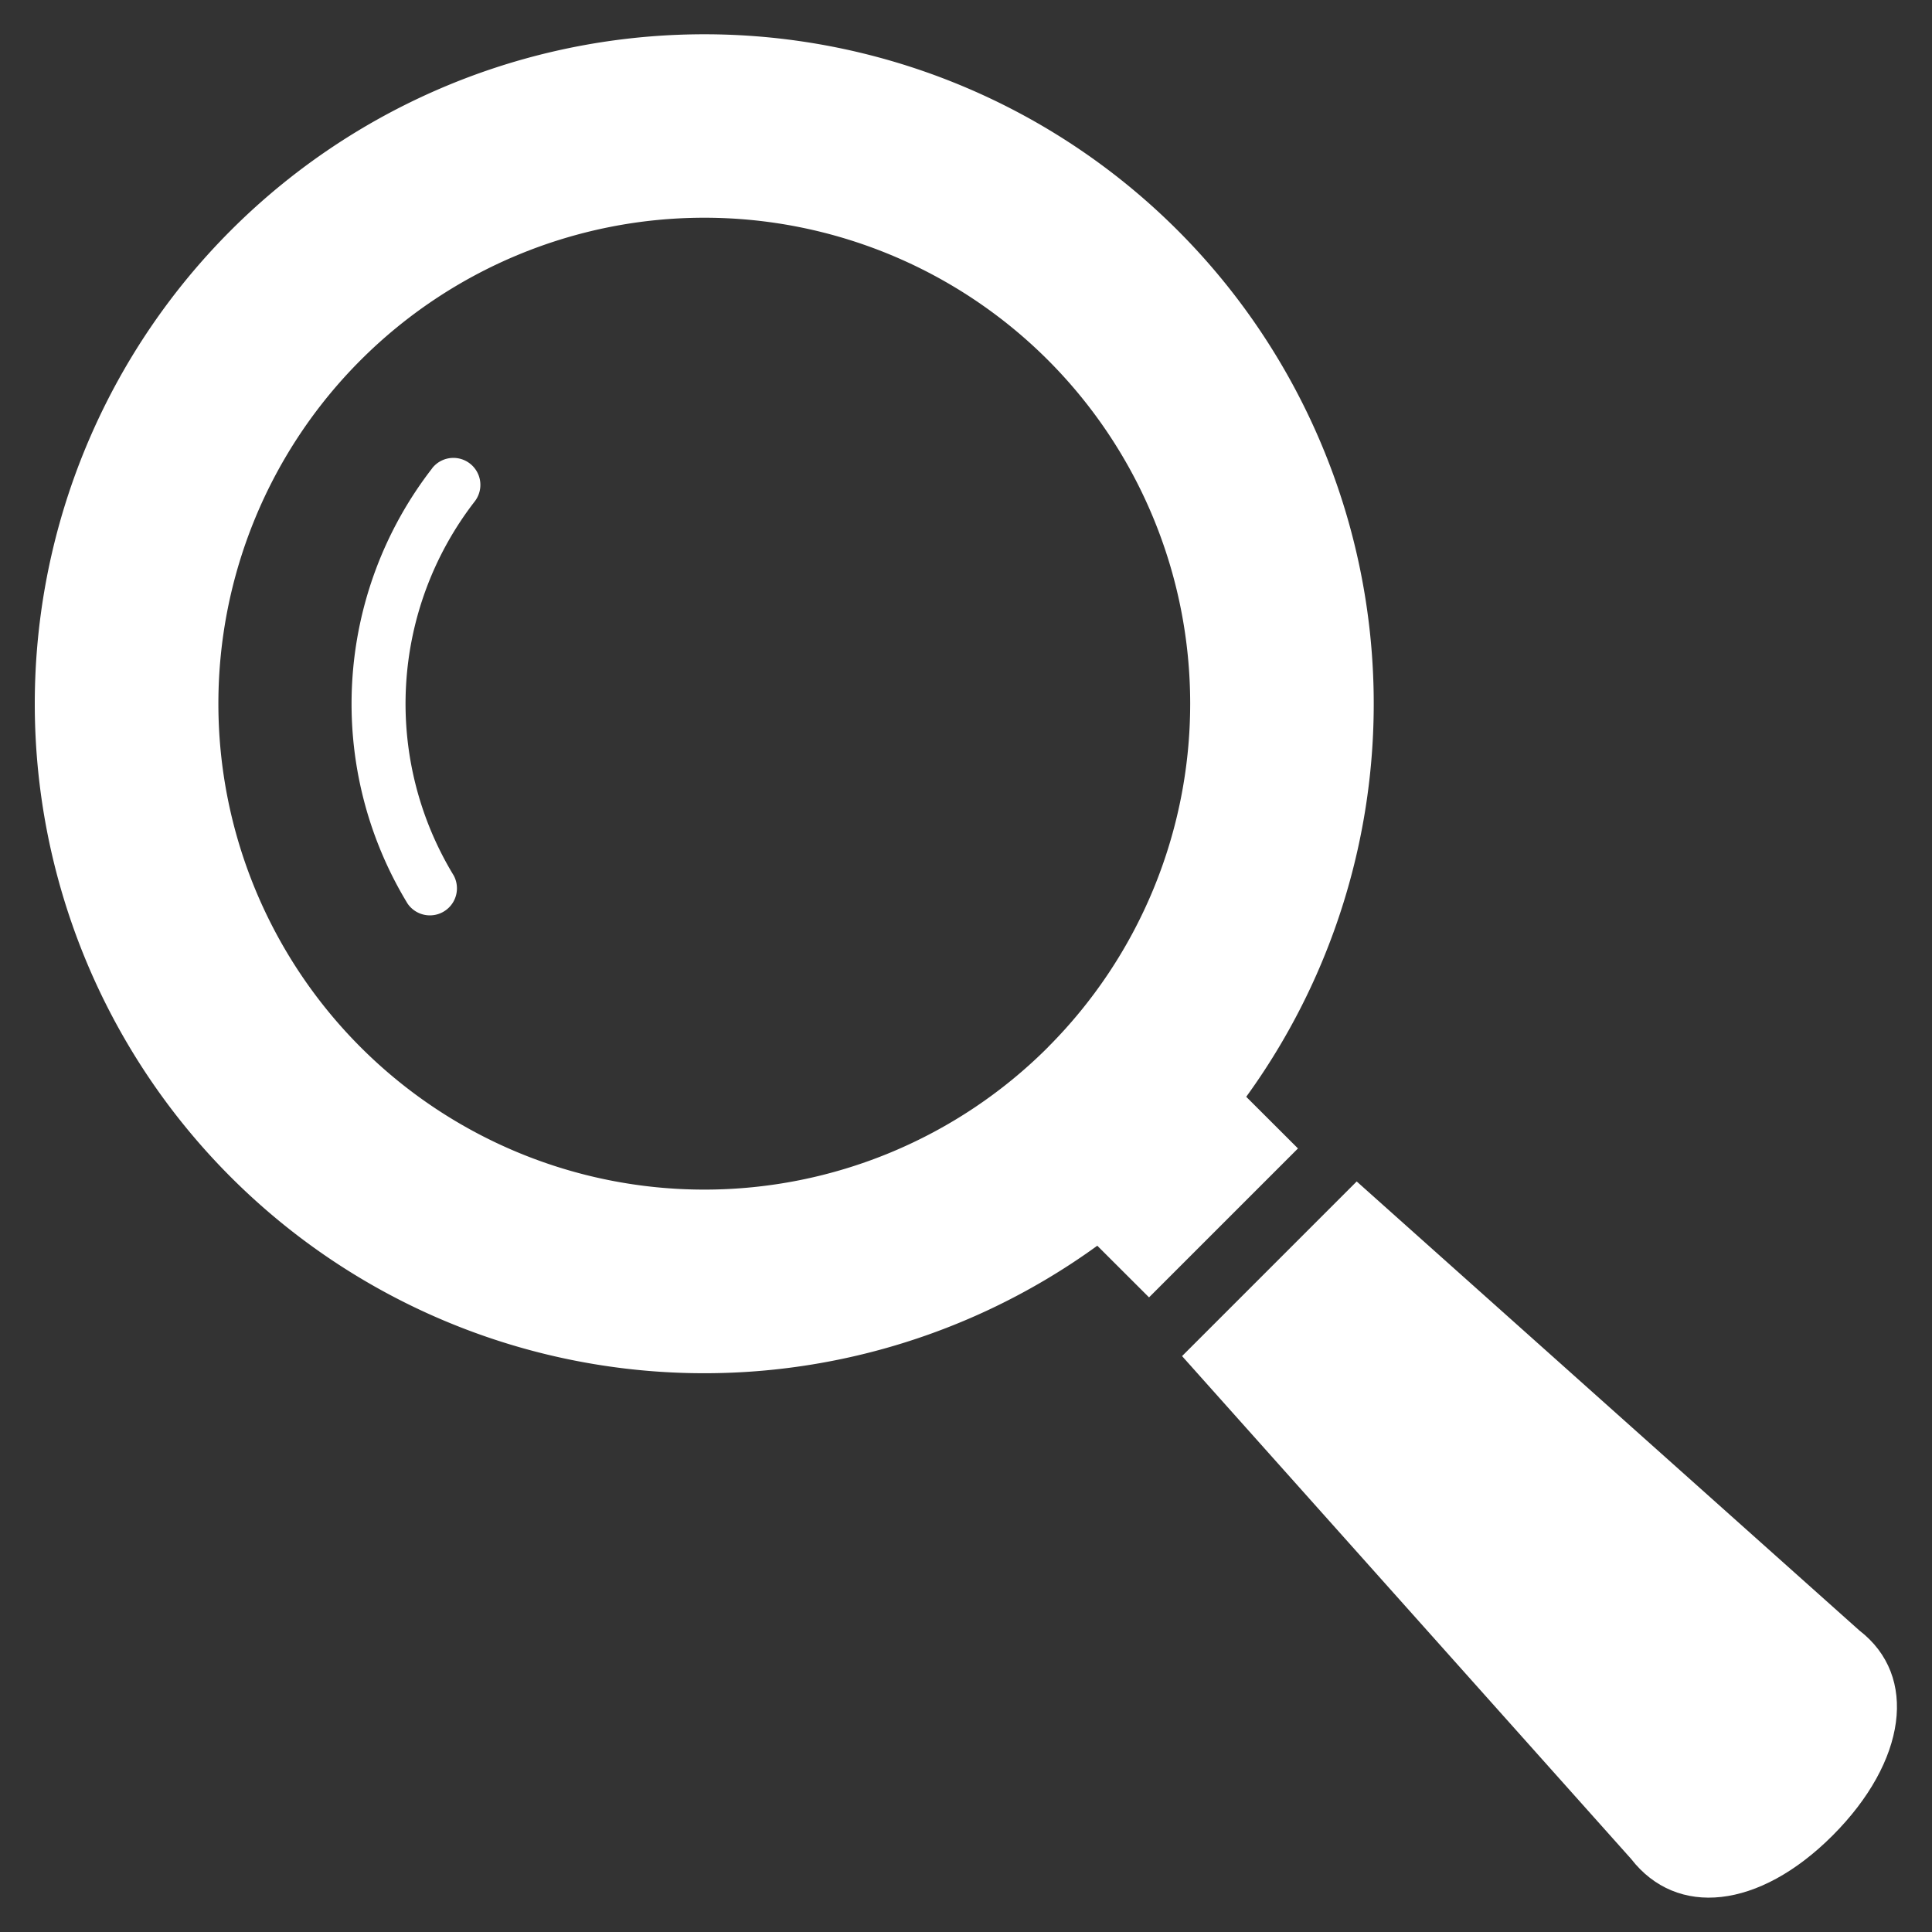 <svg xmlns="http://www.w3.org/2000/svg" xmlns:xlink="http://www.w3.org/1999/xlink" width="23" height="23" viewBox="0 0 23 23">
  <rect x="0" y="0" width="23" height="23" fill="#333333" stroke="none"/>
  <defs>
    <clipPath id="clip-icon-search">
      <rect width="23" height="23"/>
    </clipPath>
  </defs>
  <g id="icon-search" clip-path="url(#clip-icon-search)">
    <g id="虫眼鏡の無料アイコン8_1_" data-name="虫眼鏡の無料アイコン8 (1)" transform="translate(0.257 0.411)">
      <path id="パス_2" data-name="パス 2" d="M14.579,12.646a7.97,7.97,0,1,0-1.773,1.773l.616.615,1.773-1.773Zm-2.361-.589a5.785,5.785,0,1,1,0-8.182A5.786,5.786,0,0,1,12.217,12.057Z" fill="#fff"/>
      <path id="パス_3" data-name="パス 3" d="M88.114,116.477a4.575,4.575,0,0,0-.293,5.182.322.322,0,0,0,.549-.335h0a3.933,3.933,0,0,1,.25-4.452.321.321,0,1,0-.507-.395Z" transform="translate(-83.226 -111.313)" fill="#fff"/>
      <path id="パス_4" data-name="パス 4" d="M323.425,320.525l-5.985-5.346-2.079,2.079,5.346,5.986c.544.7,1.522.6,2.4-.28S324.129,321.068,323.425,320.525Z" transform="translate(-301.546 -301.525)" fill="#fff"/>
    </g>
  </g>
</svg>
